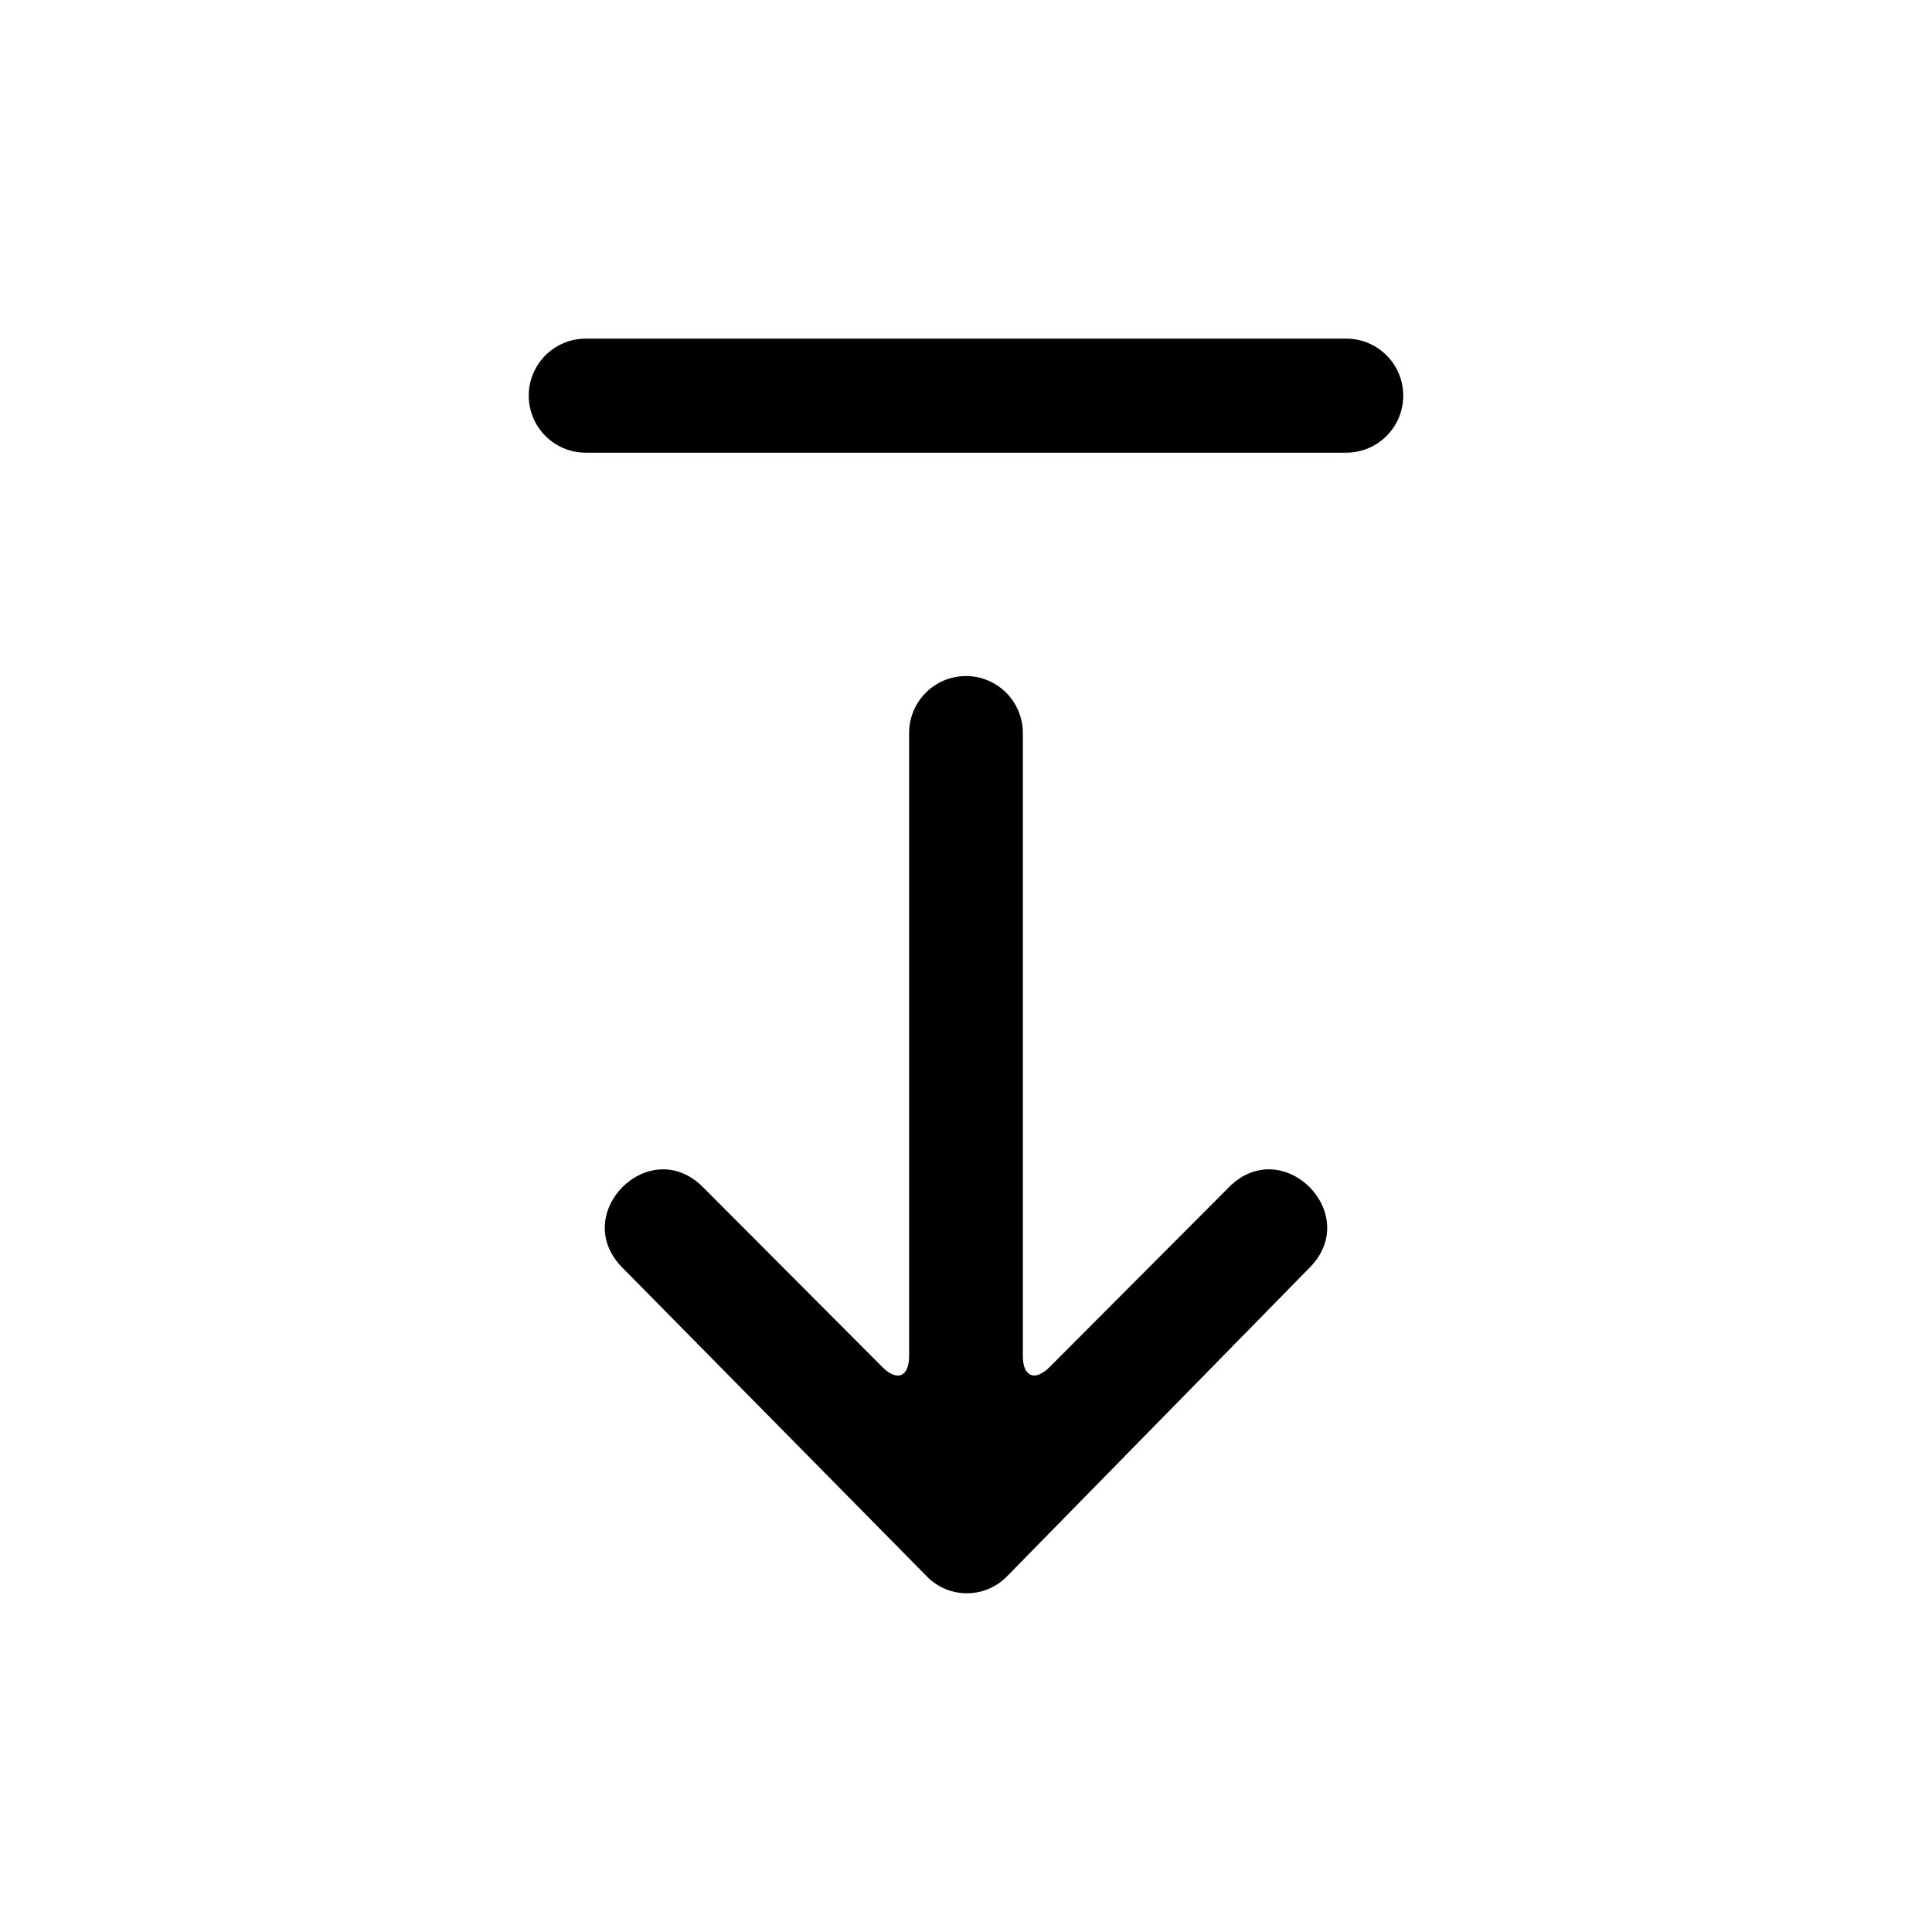 <?xml version="1.0" encoding="UTF-8"?>
<!-- The Best Svg Icon site in the world: iconSvg.co, Visit us! https://iconsvg.co -->
<svg fill="#000000" width="800px" height="800px" version="1.1" viewBox="144 144 512 512" xmlns="http://www.w3.org/2000/svg">
 <path d="m389.66 561.8-80.699-81.836c-14.207-14.25 7.102-35.625 21.316-21.379l47.504 47.648c3.969 3.981 7.144 2.668 7.144-2.879v-165.08c0-8.348 6.746-15.113 15.07-15.113 8.324 0 15.07 6.766 15.07 15.113v165.08c0 5.539 3.199 6.836 7.144 2.879l47.512-47.648c14.207-14.246 35.523 7.129 21.316 21.379l-80.18 81.789c-5.836 5.957-15.34 5.988-21.199 0.047zm111.1-328.06c8.348 0 15.113 6.766 15.113 15.113 0 8.348-6.766 15.113-15.113 15.113h-201.52c-8.348 0-15.117-6.766-15.117-15.113 0-8.348 6.769-15.113 15.117-15.113z" fill-rule="evenodd"/>
</svg>